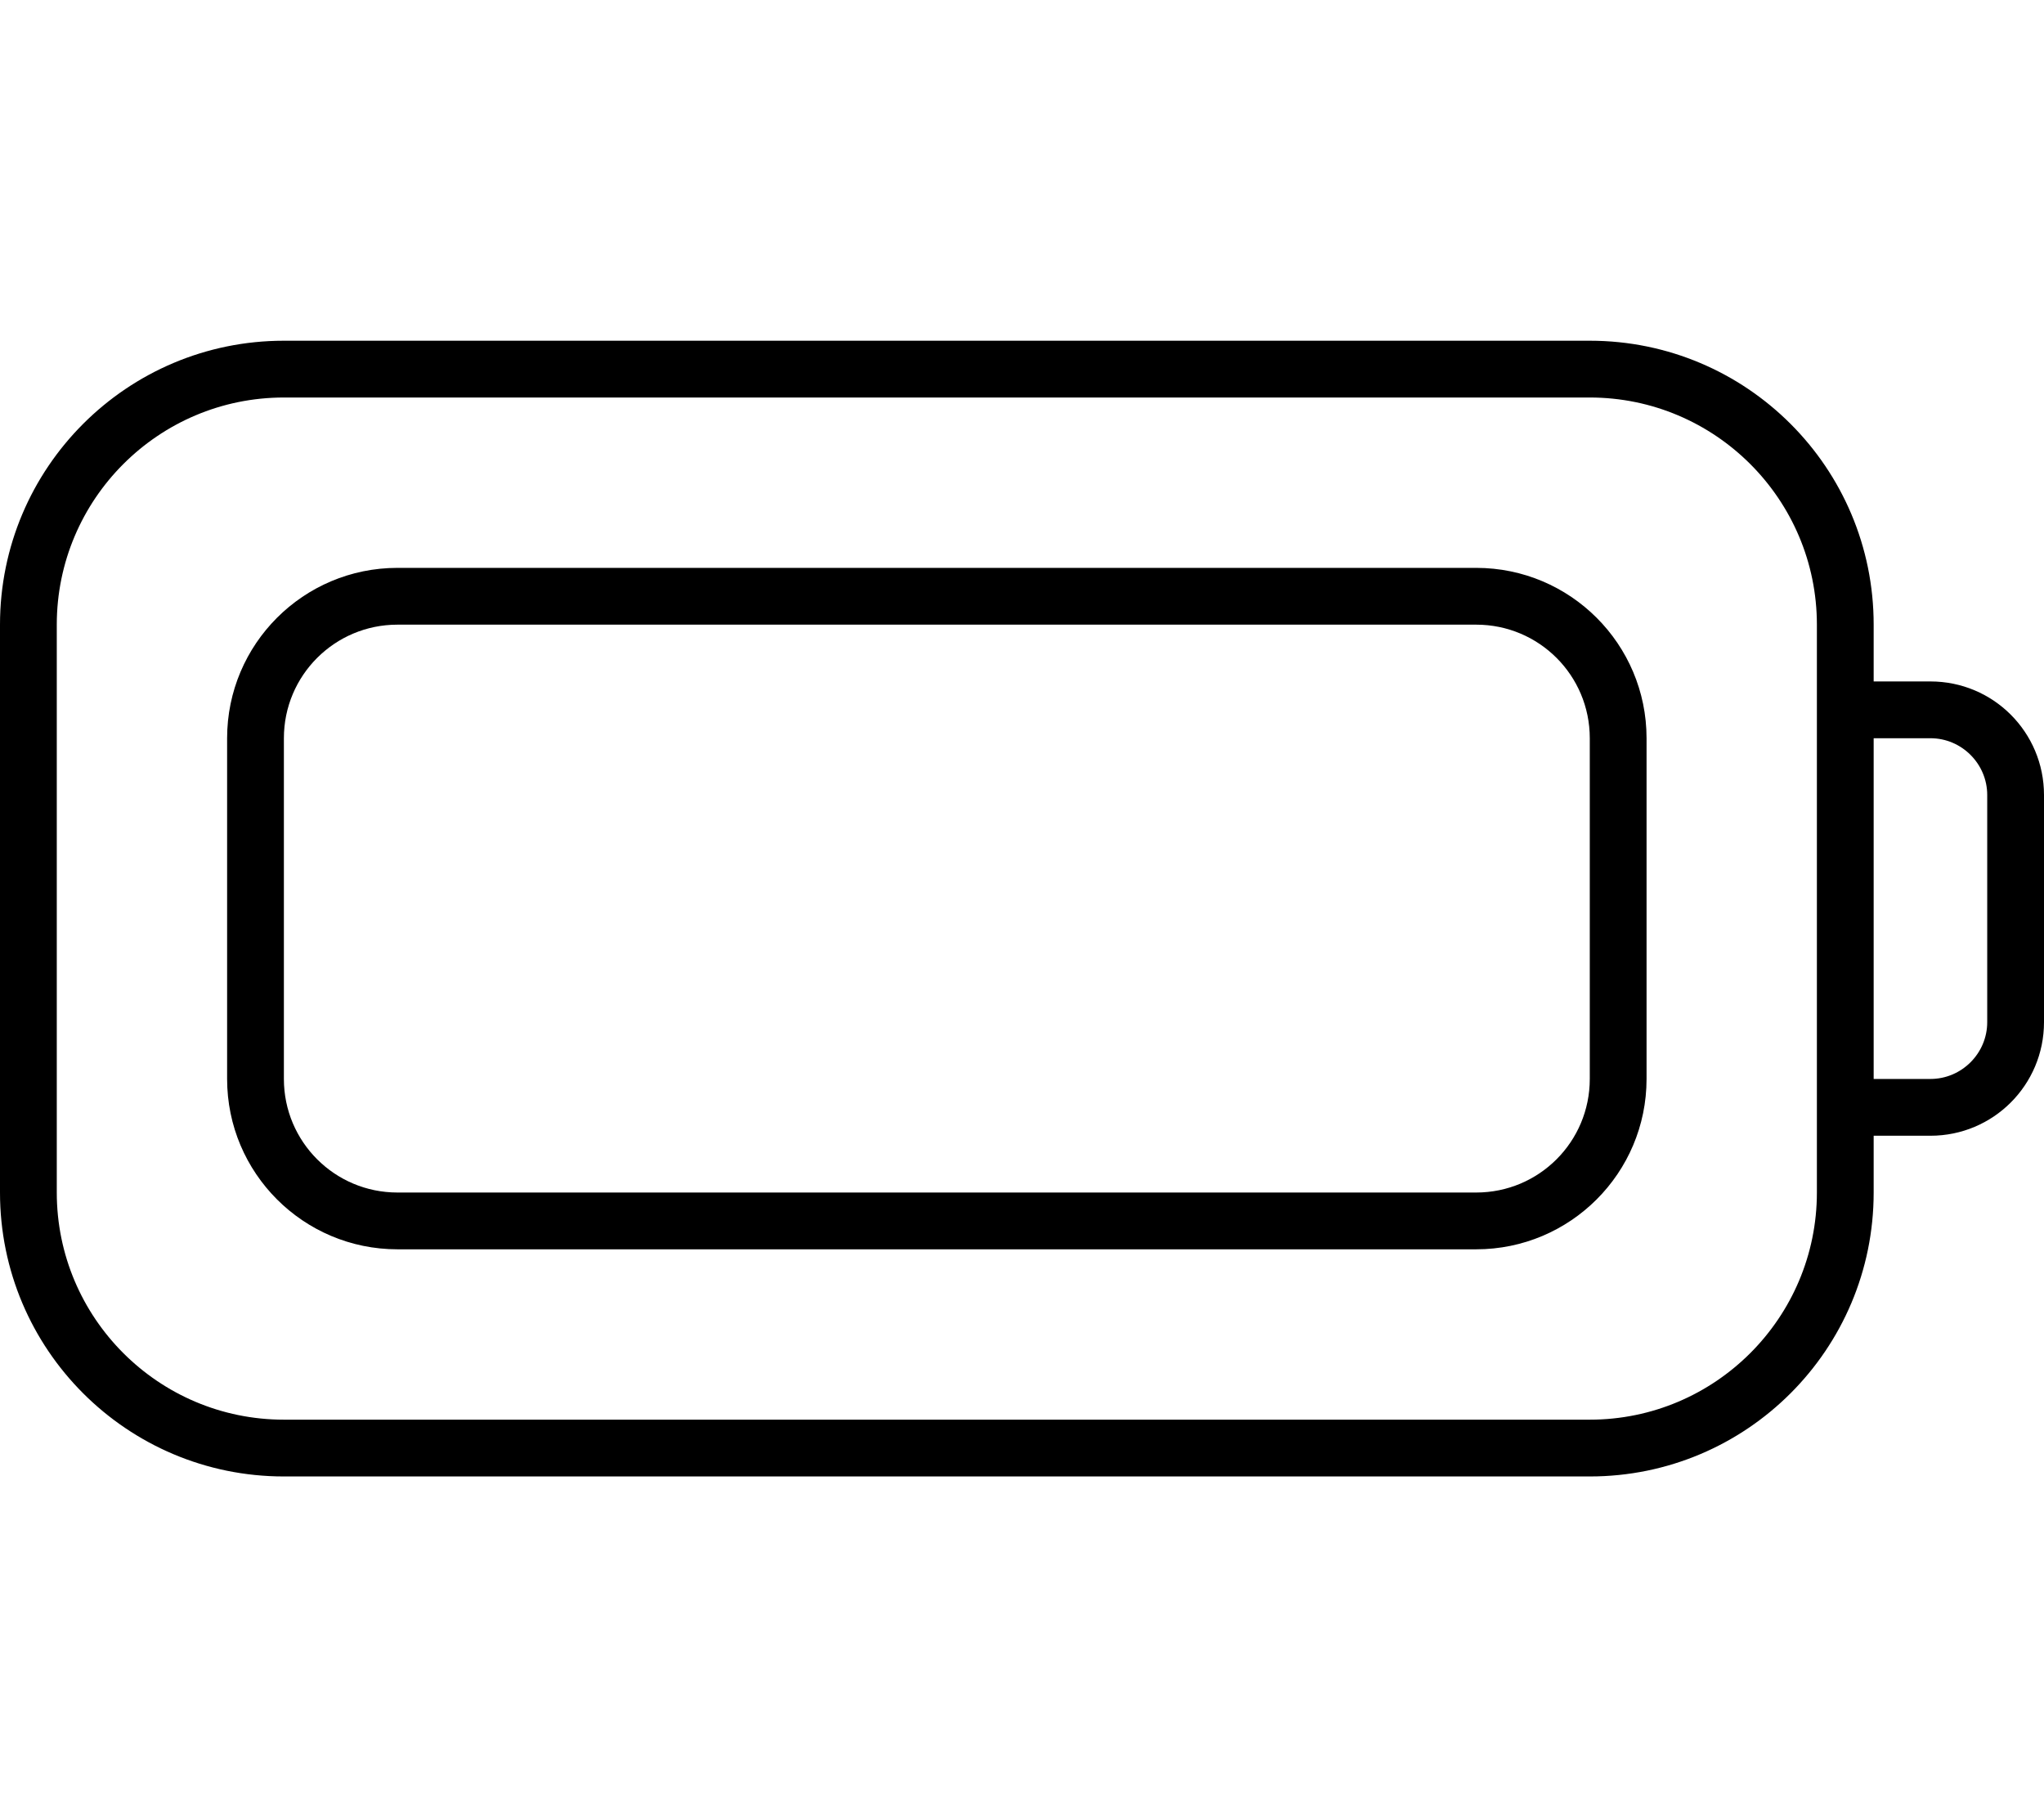 <svg xmlns="http://www.w3.org/2000/svg" viewBox="0 0 576 512"><!--! Font Awesome Pro 6.1.1 by @fontawesome - https://fontawesome.com License - https://fontawesome.com/license (Commercial License) Copyright 2022 Fonticons, Inc. --><path d="M64 208C64 181.5 85.49 160 112 160H416C442.5 160 464 181.5 464 208V304C464 330.5 442.5 352 416 352H112C85.49 352 64 330.5 64 304V208zM80 208V304C80 321.7 94.33 336 112 336H416C433.7 336 448 321.7 448 304V208C448 190.3 433.7 176 416 176H112C94.33 176 80 190.3 80 208zM448 416H80C35.82 416 0 380.2 0 336V176C0 131.8 35.82 96 80 96H448C492.2 96 528 131.8 528 176V192H544C561.7 192 576 206.3 576 224V288C576 305.7 561.7 320 544 320H528V336C528 380.2 492.2 416 448 416zM80 112C44.65 112 16 140.7 16 176V336C16 371.3 44.65 400 80 400H448C483.3 400 512 371.3 512 336V176C512 140.7 483.3 112 448 112H80zM544 304C552.8 304 560 296.8 560 288V224C560 215.2 552.8 208 544 208H528V304H544z"/></svg>